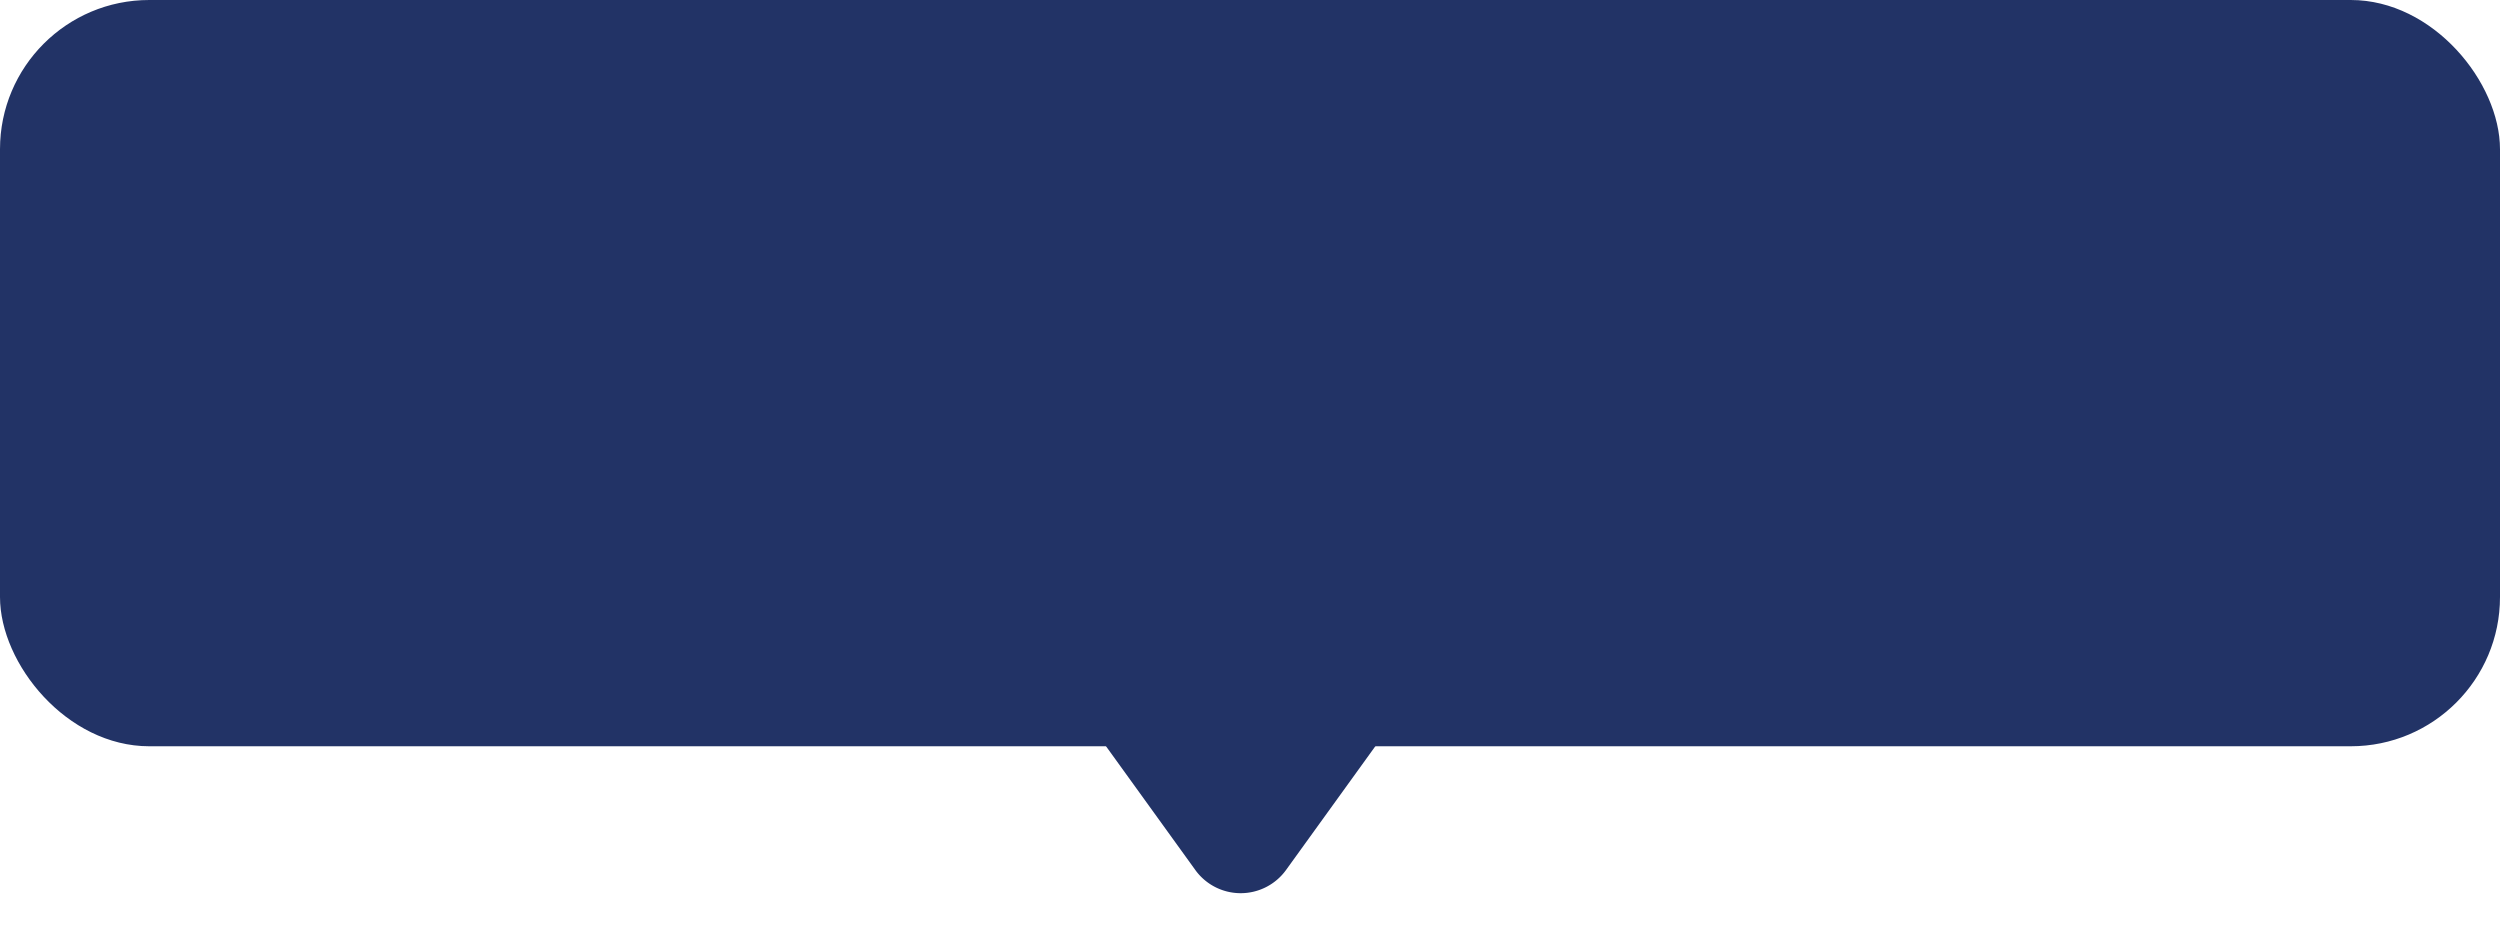 <svg xmlns="http://www.w3.org/2000/svg" width="134" height="50" fill="none"><path fill="#236" d="M64.067 46.63a3 3 0 0 0 4.866 0l4.96-6.874c1.432-1.984.014-4.756-2.432-4.756h-9.922c-2.446 0-3.864 2.772-2.432 4.756l4.96 6.873z"/><rect width="134" height="40" fill="#236" rx="8"/></svg>